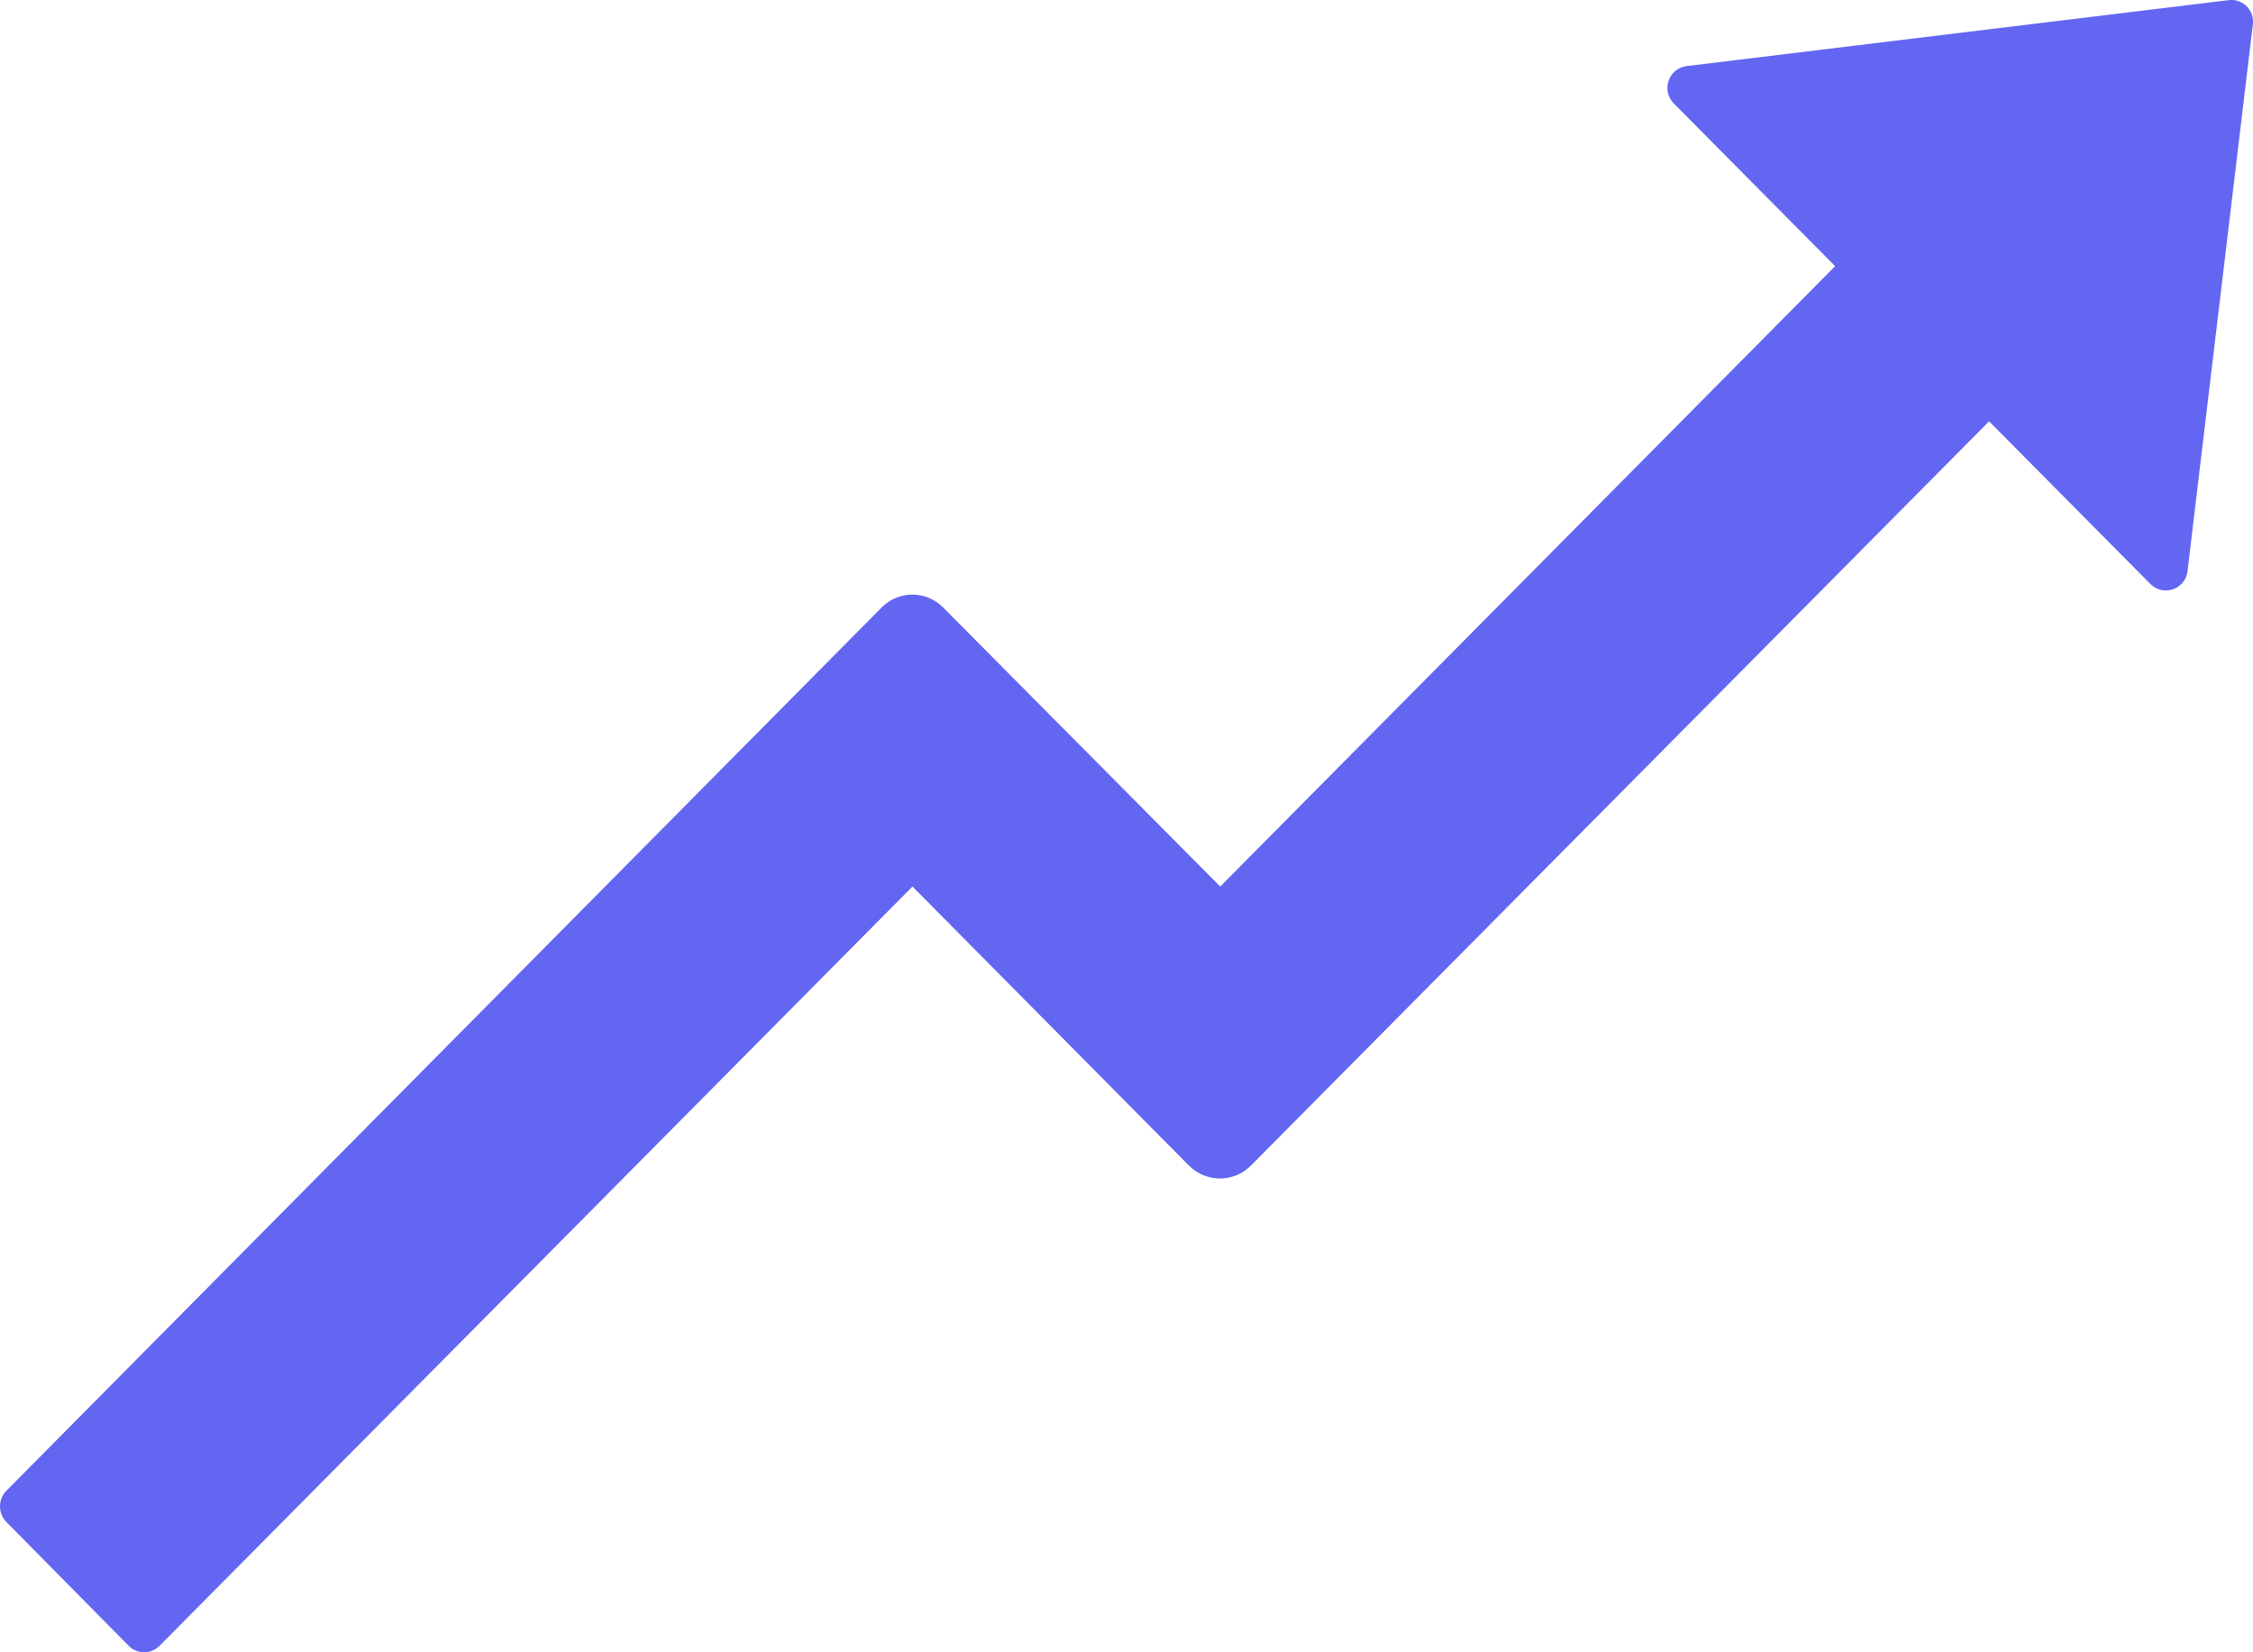 <svg width="15" height="11" viewBox="0 0 15 11" fill="none" xmlns="http://www.w3.org/2000/svg">
 <path d="M14.837 0.001L11.229 0.44C11.109 0.455 11.058 0.603 11.144 0.689L12.218 1.772L8.124 5.902L6.279 4.044C6.165 3.929 5.982 3.931 5.87 4.044L0.042 9.925C0.015 9.952 0 9.99 0 10.028C0 10.067 0.015 10.104 0.042 10.132L0.857 10.957C0.913 11.014 1.006 11.014 1.062 10.957L6.075 5.902L7.917 7.761C8.031 7.874 8.214 7.874 8.327 7.761L13.243 2.805L14.318 3.889C14.337 3.908 14.361 3.921 14.387 3.927C14.414 3.934 14.442 3.932 14.467 3.923C14.493 3.914 14.516 3.898 14.533 3.877C14.55 3.856 14.561 3.83 14.564 3.803L14.999 0.162C15.011 0.069 14.932 -0.011 14.837 0.001Z" fill="#6366F1"/>
 </svg>

